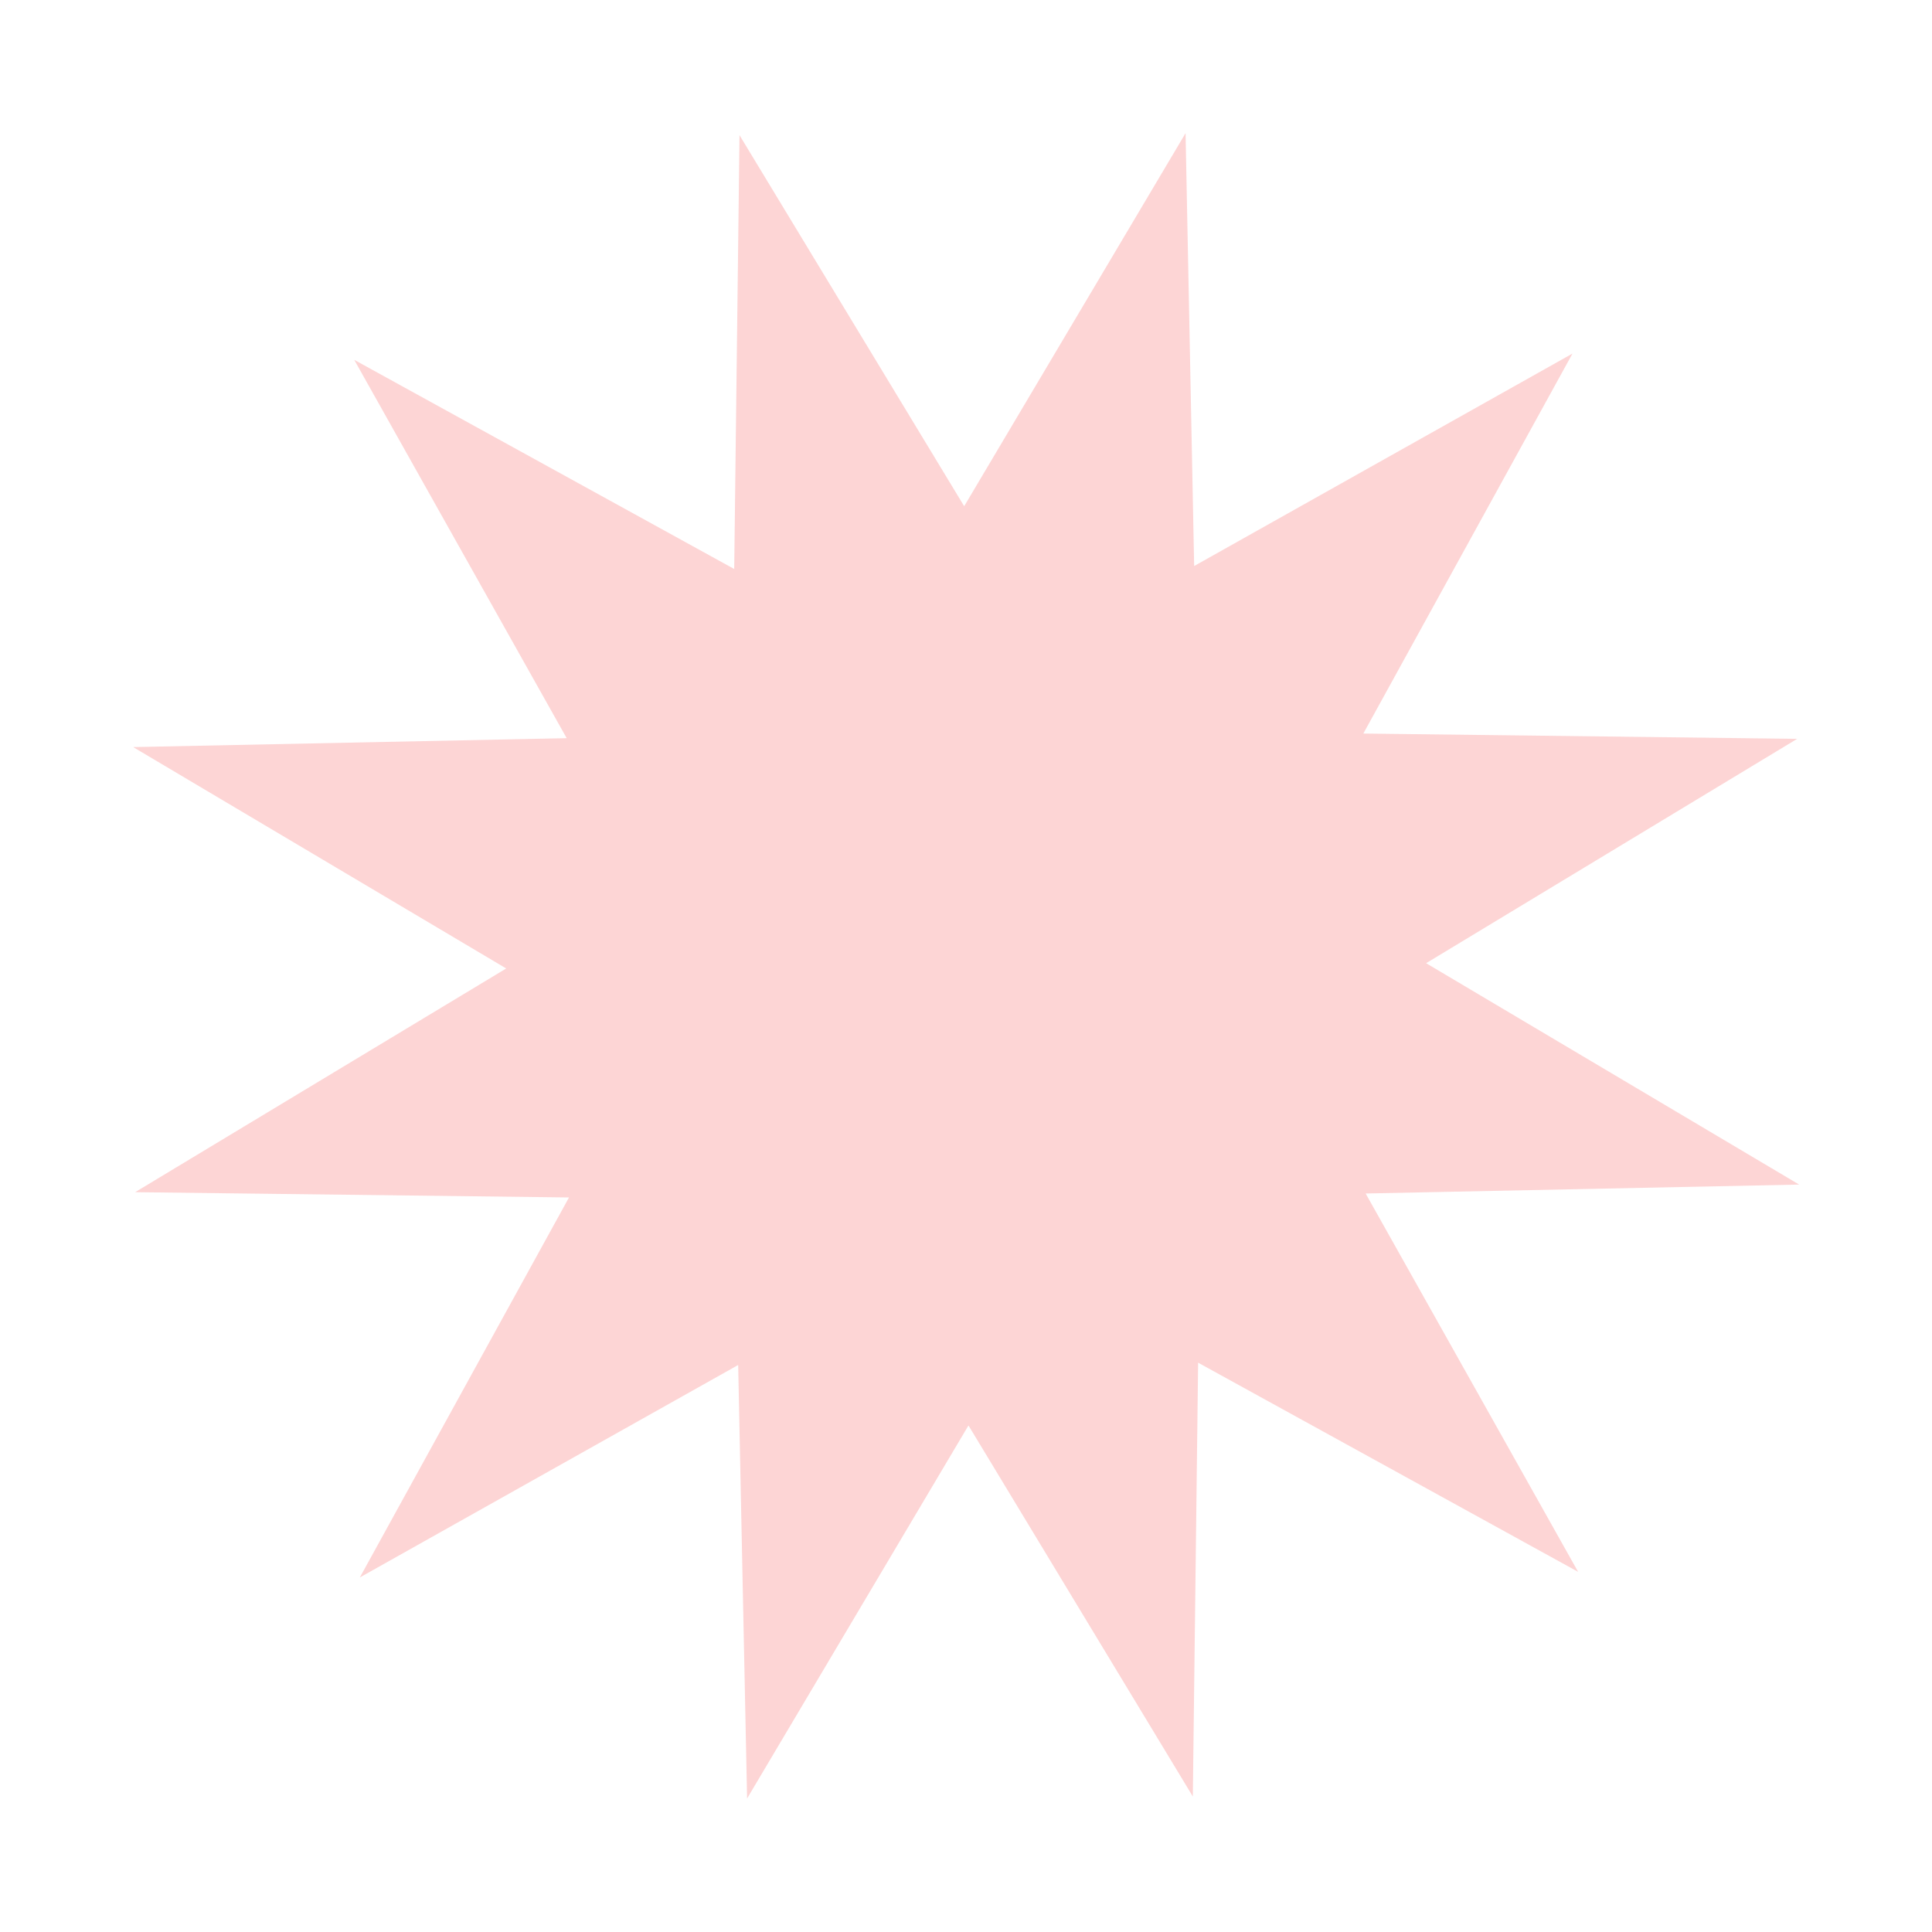 <?xml version="1.0" encoding="utf-8"?>
<!-- Generator: Adobe Illustrator 26.0.0, SVG Export Plug-In . SVG Version: 6.00 Build 0)  -->
<svg version="1.0" id="Layer_1" xmlns="http://www.w3.org/2000/svg" xmlns:xlink="http://www.w3.org/1999/xlink" x="0px" y="0px"
	 viewBox="0 0 584.7 584.7" style="enable-background:new 0 0 584.7 584.7;" xml:space="preserve">
<style type="text/css">
	.st0{fill:#FDD5D5;}
</style>
<path id="Path_97" class="st0" d="M358.8,40.3l-67,112.9L223.8,40.9l-1.6,131.3l-115-63.3l64.3,114.5l-131.2,2.7l112.9,67
	L40.9,360.8l131.3,1.6l-63.3,115l114.5-64.3l2.7,131.2l67-112.9l67.9,112.3l1.6-131.3l115,63.3l-64.3-114.5l131.2-2.7l-112.9-67
	l112.3-67.9l-131.3-1.6l63.3-115l-114.5,64.3L358.8,40.3z"/>
</svg>

